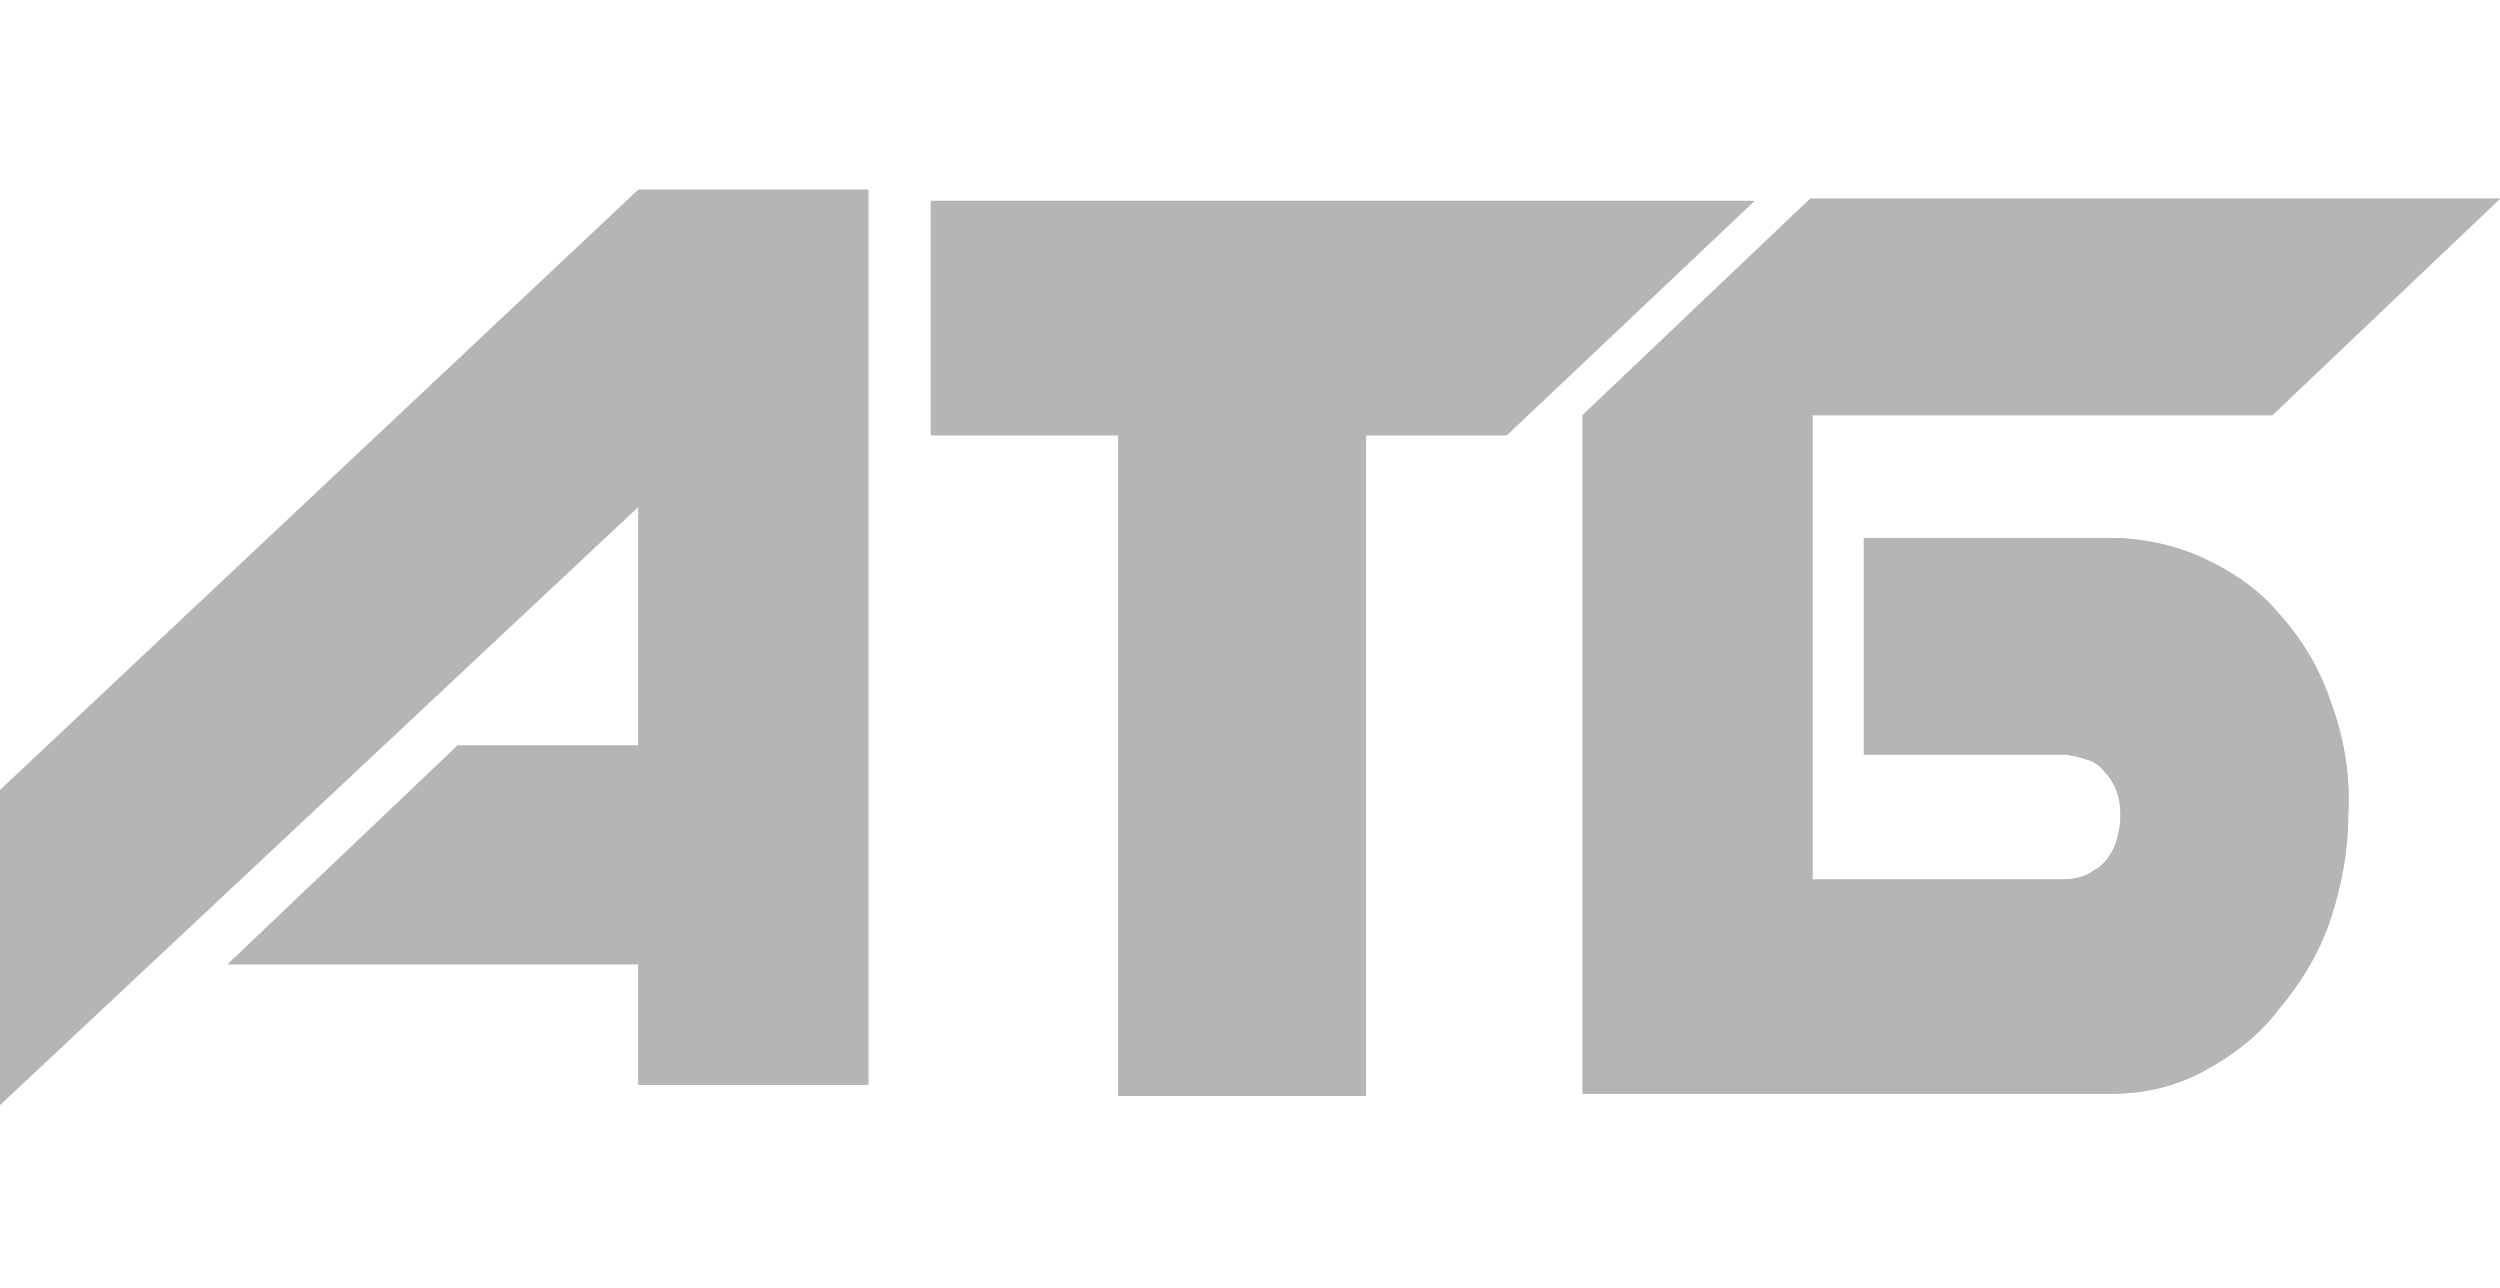 <svg xmlns="http://www.w3.org/2000/svg" xml:space="preserve" id="Layer_1" x="0" y="0" style="enable-background:new 0 0 112 57.7" version="1.1" viewBox="0 0 112 57.7"><style>.st0{fill:#b5b5b5}</style><path d="M28.6 8.5h10.3v40.1H28.6v-5.4H10.2l10.3-9.8h8.1V22.7L0 49.5V35.4L28.6 8.5z" class="st0"/><path d="M28.6 8.5h10.3v40.1H28.6v-5.4H10.2l10.3-9.8h8.1V22.7L0 49.5V35.4L28.6 8.5zM50.1 19.5h-8.4V9h36.9L67.5 19.5h-6.3v29.6H50.1V19.5z" class="st0"/><path d="M50.1 19.5h-8.4V9h36.9L67.5 19.5h-6.3v29.6H50.1V19.5z" class="st0"/><path d="M101.8 18.6H81.2v20.8h11.2c.5 0 1-.1 1.4-.4.4-.2.7-.6.9-1 .2-.5.3-1 .3-1.5 0-.7-.2-1.4-.7-1.9-.2-.3-.5-.5-.9-.6-.3-.1-.7-.2-1-.2h-8.9v-9.7h11c1.4 0 2.9.3 4.2.9 1.3.6 2.5 1.4 3.4 2.5 1 1.1 1.8 2.4 2.3 3.9.6 1.6.9 3.3.8 5.1 0 1.6-.3 3.2-.8 4.7s-1.3 2.8-2.3 4c-.9 1.2-2.1 2.1-3.4 2.8s-2.7 1-4.1 1H70.9V18.6l10.2-9.7H112l-10.2 9.7z" class="st0"/><path d="M101.8 18.6H81.2v20.8h11.2c.5 0 1-.1 1.4-.4.4-.2.7-.6.9-1 .2-.5.3-1 .3-1.5 0-.7-.2-1.4-.7-1.9-.2-.3-.5-.5-.9-.6-.3-.1-.7-.2-1-.2h-8.9v-9.7h11c1.4 0 2.9.3 4.2.9 1.3.6 2.5 1.4 3.4 2.5 1 1.1 1.8 2.4 2.3 3.9.6 1.6.9 3.3.8 5.1 0 1.6-.3 3.2-.8 4.7s-1.3 2.8-2.3 4c-.9 1.2-2.1 2.1-3.4 2.8s-2.7 1-4.1 1H70.9V18.6l10.2-9.7H112l-10.2 9.7z" class="st0"/></svg>
